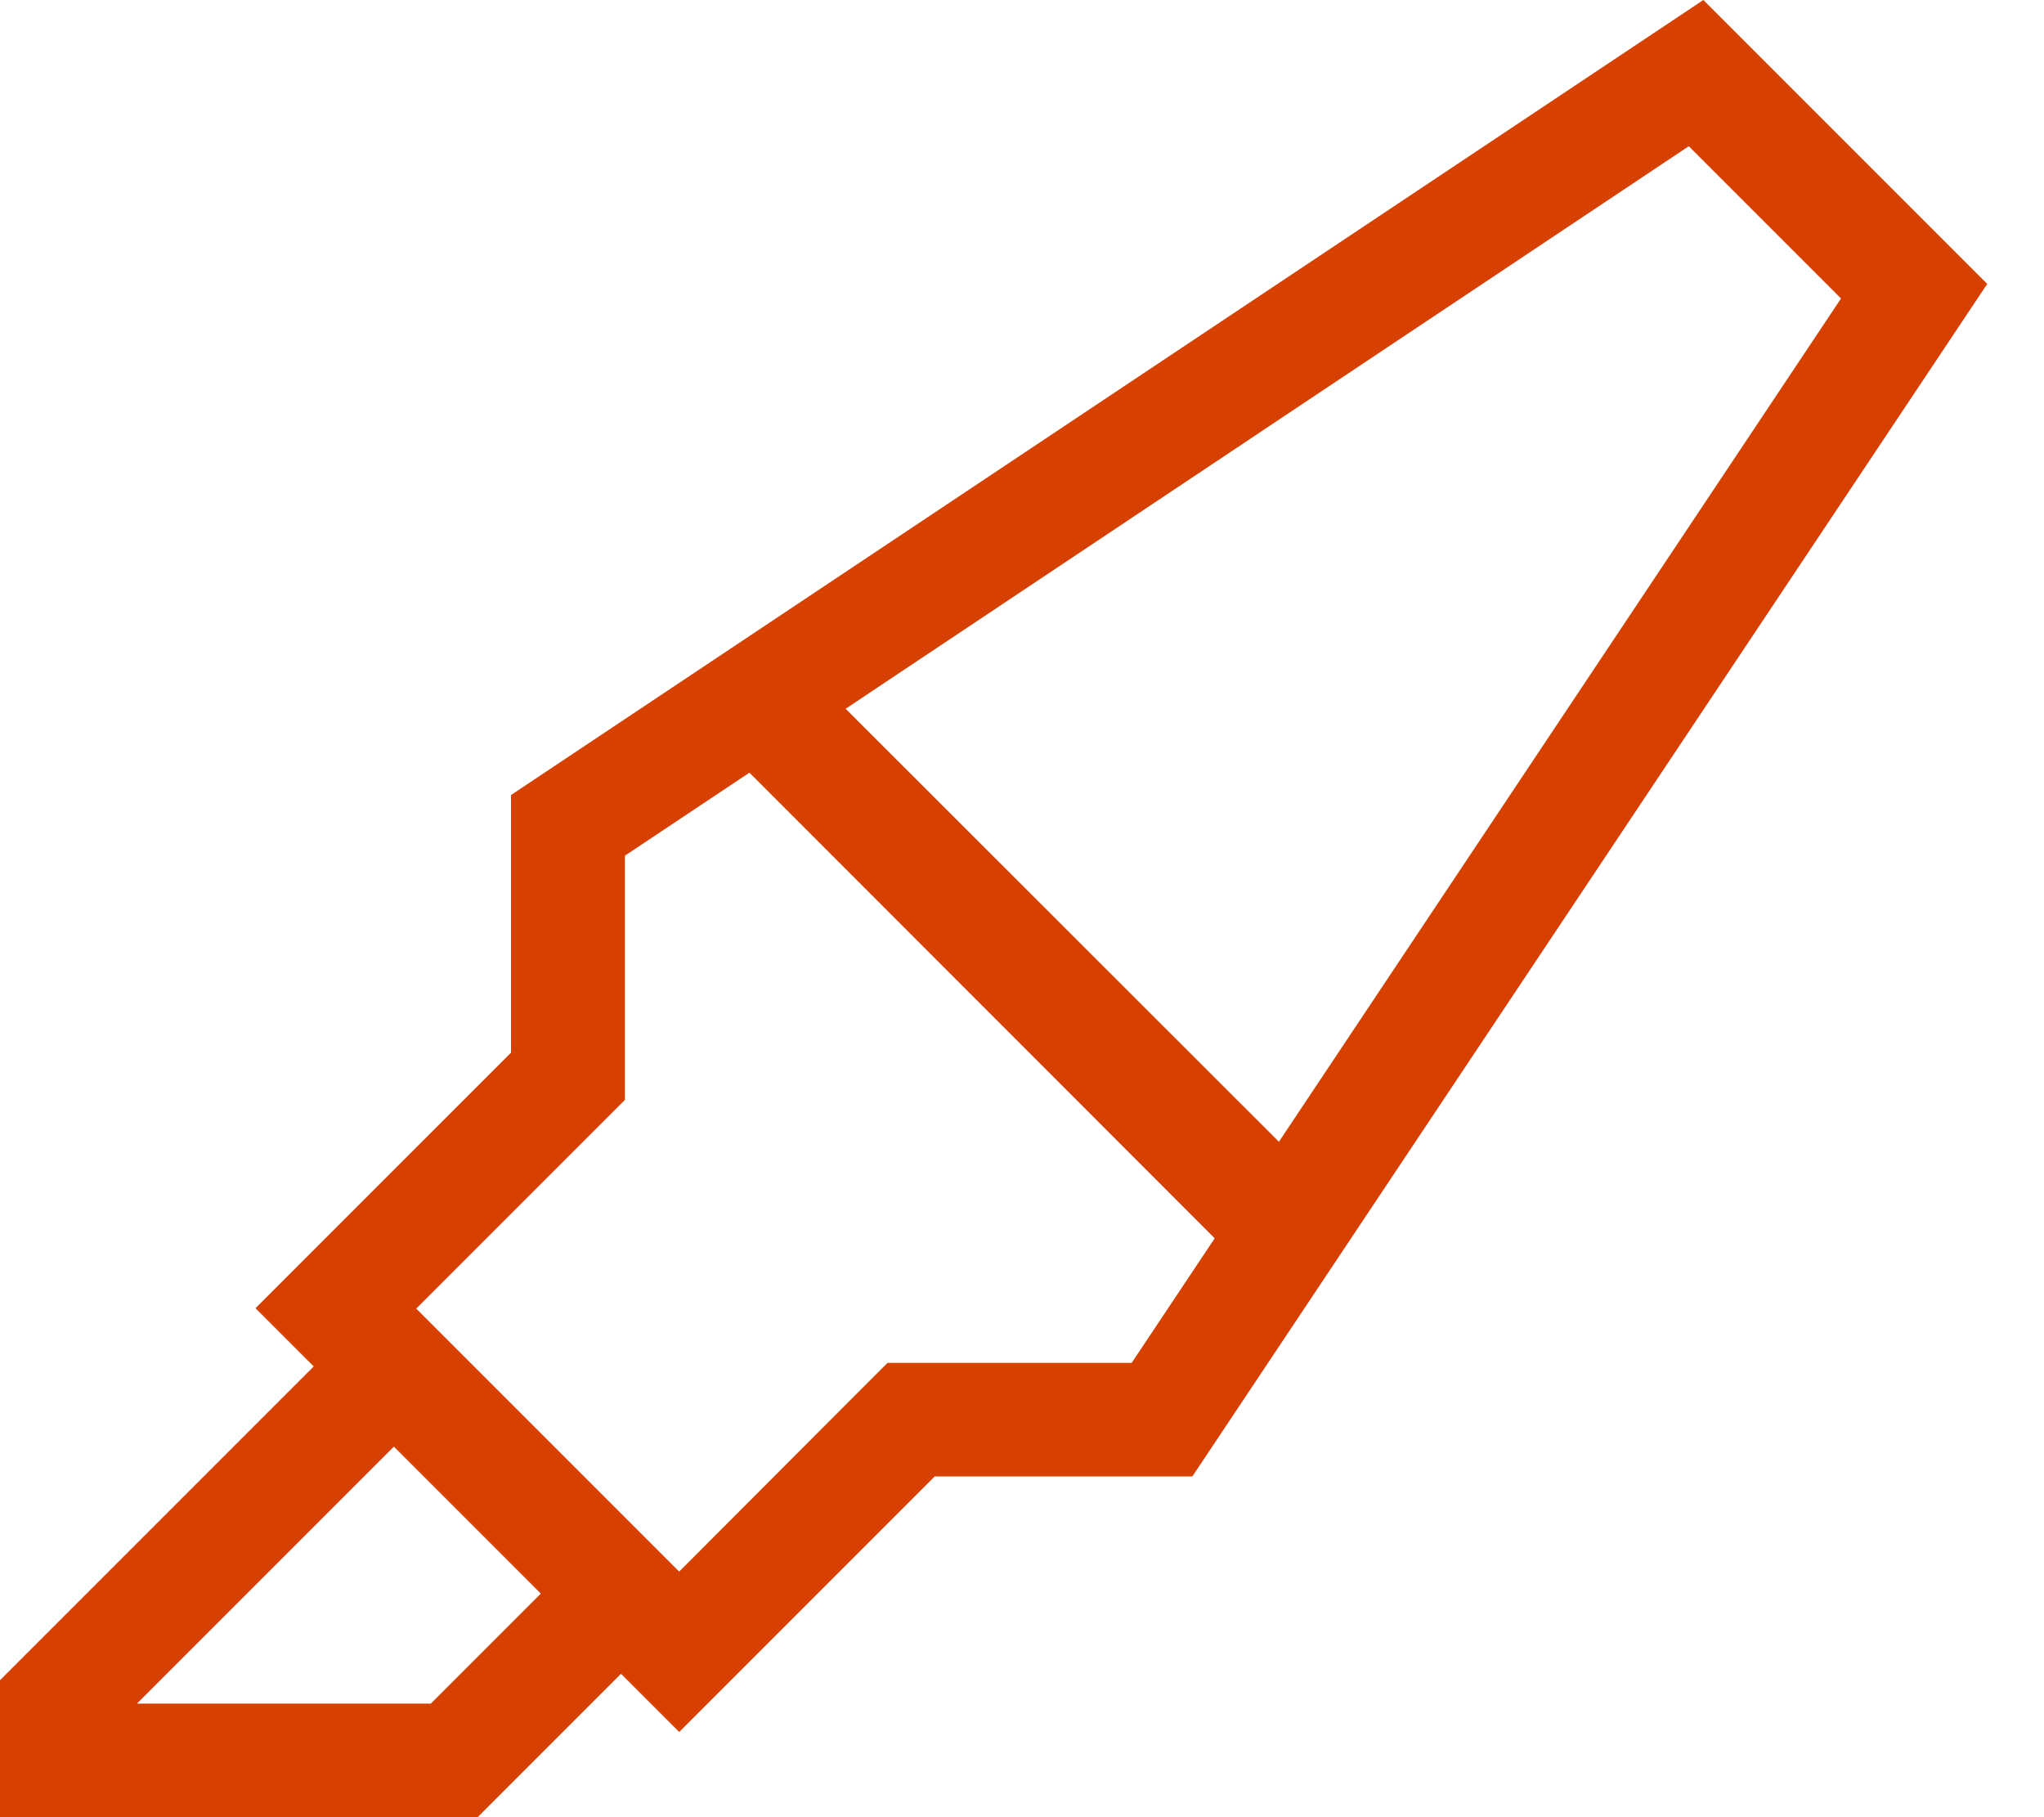 <?xml version="1.0" encoding="utf-8"?>
<!-- Generator: Adobe Illustrator 28.1.0, SVG Export Plug-In . SVG Version: 6.00 Build 0)  -->
<svg version="1.1" id="Layer_1" xmlns="http://www.w3.org/2000/svg" xmlns:xlink="http://www.w3.org/1999/xlink" x="0px" y="0px"
	 viewBox="0 0 576 512" style="enable-background:new 0 0 576 512;" xml:space="preserve">
<style type="text/css">
	.st0{fill:#D64000;}
</style>
<path class="st0" d="M263.4,416H336L560,80L480,0L144,224v72.6L94.6,346L72,368.6L88.4,385L4.7,468.7L0,473.4v6.6v16v16h16h112h6.6
	l4.7-4.7l35.7-35.7l16.4,16.4l22.6-22.6L263.4,416z M152.4,449l-31,31H38.6l72.4-72.4L152.4,449z M191.4,442.8l-74.1-74.1l49.4-49.4
	l9.4-9.4v-13.3v-55.5l35.1-23.4l131.1,131.2L318.9,384h-55.5h-13.3l-9.4,9.4L191.4,442.8L191.4,442.8z M238.3,199.7L475.9,41.2
	l42.9,42.9L360.4,321.7L238.3,199.7L238.3,199.7z"/>
</svg>
